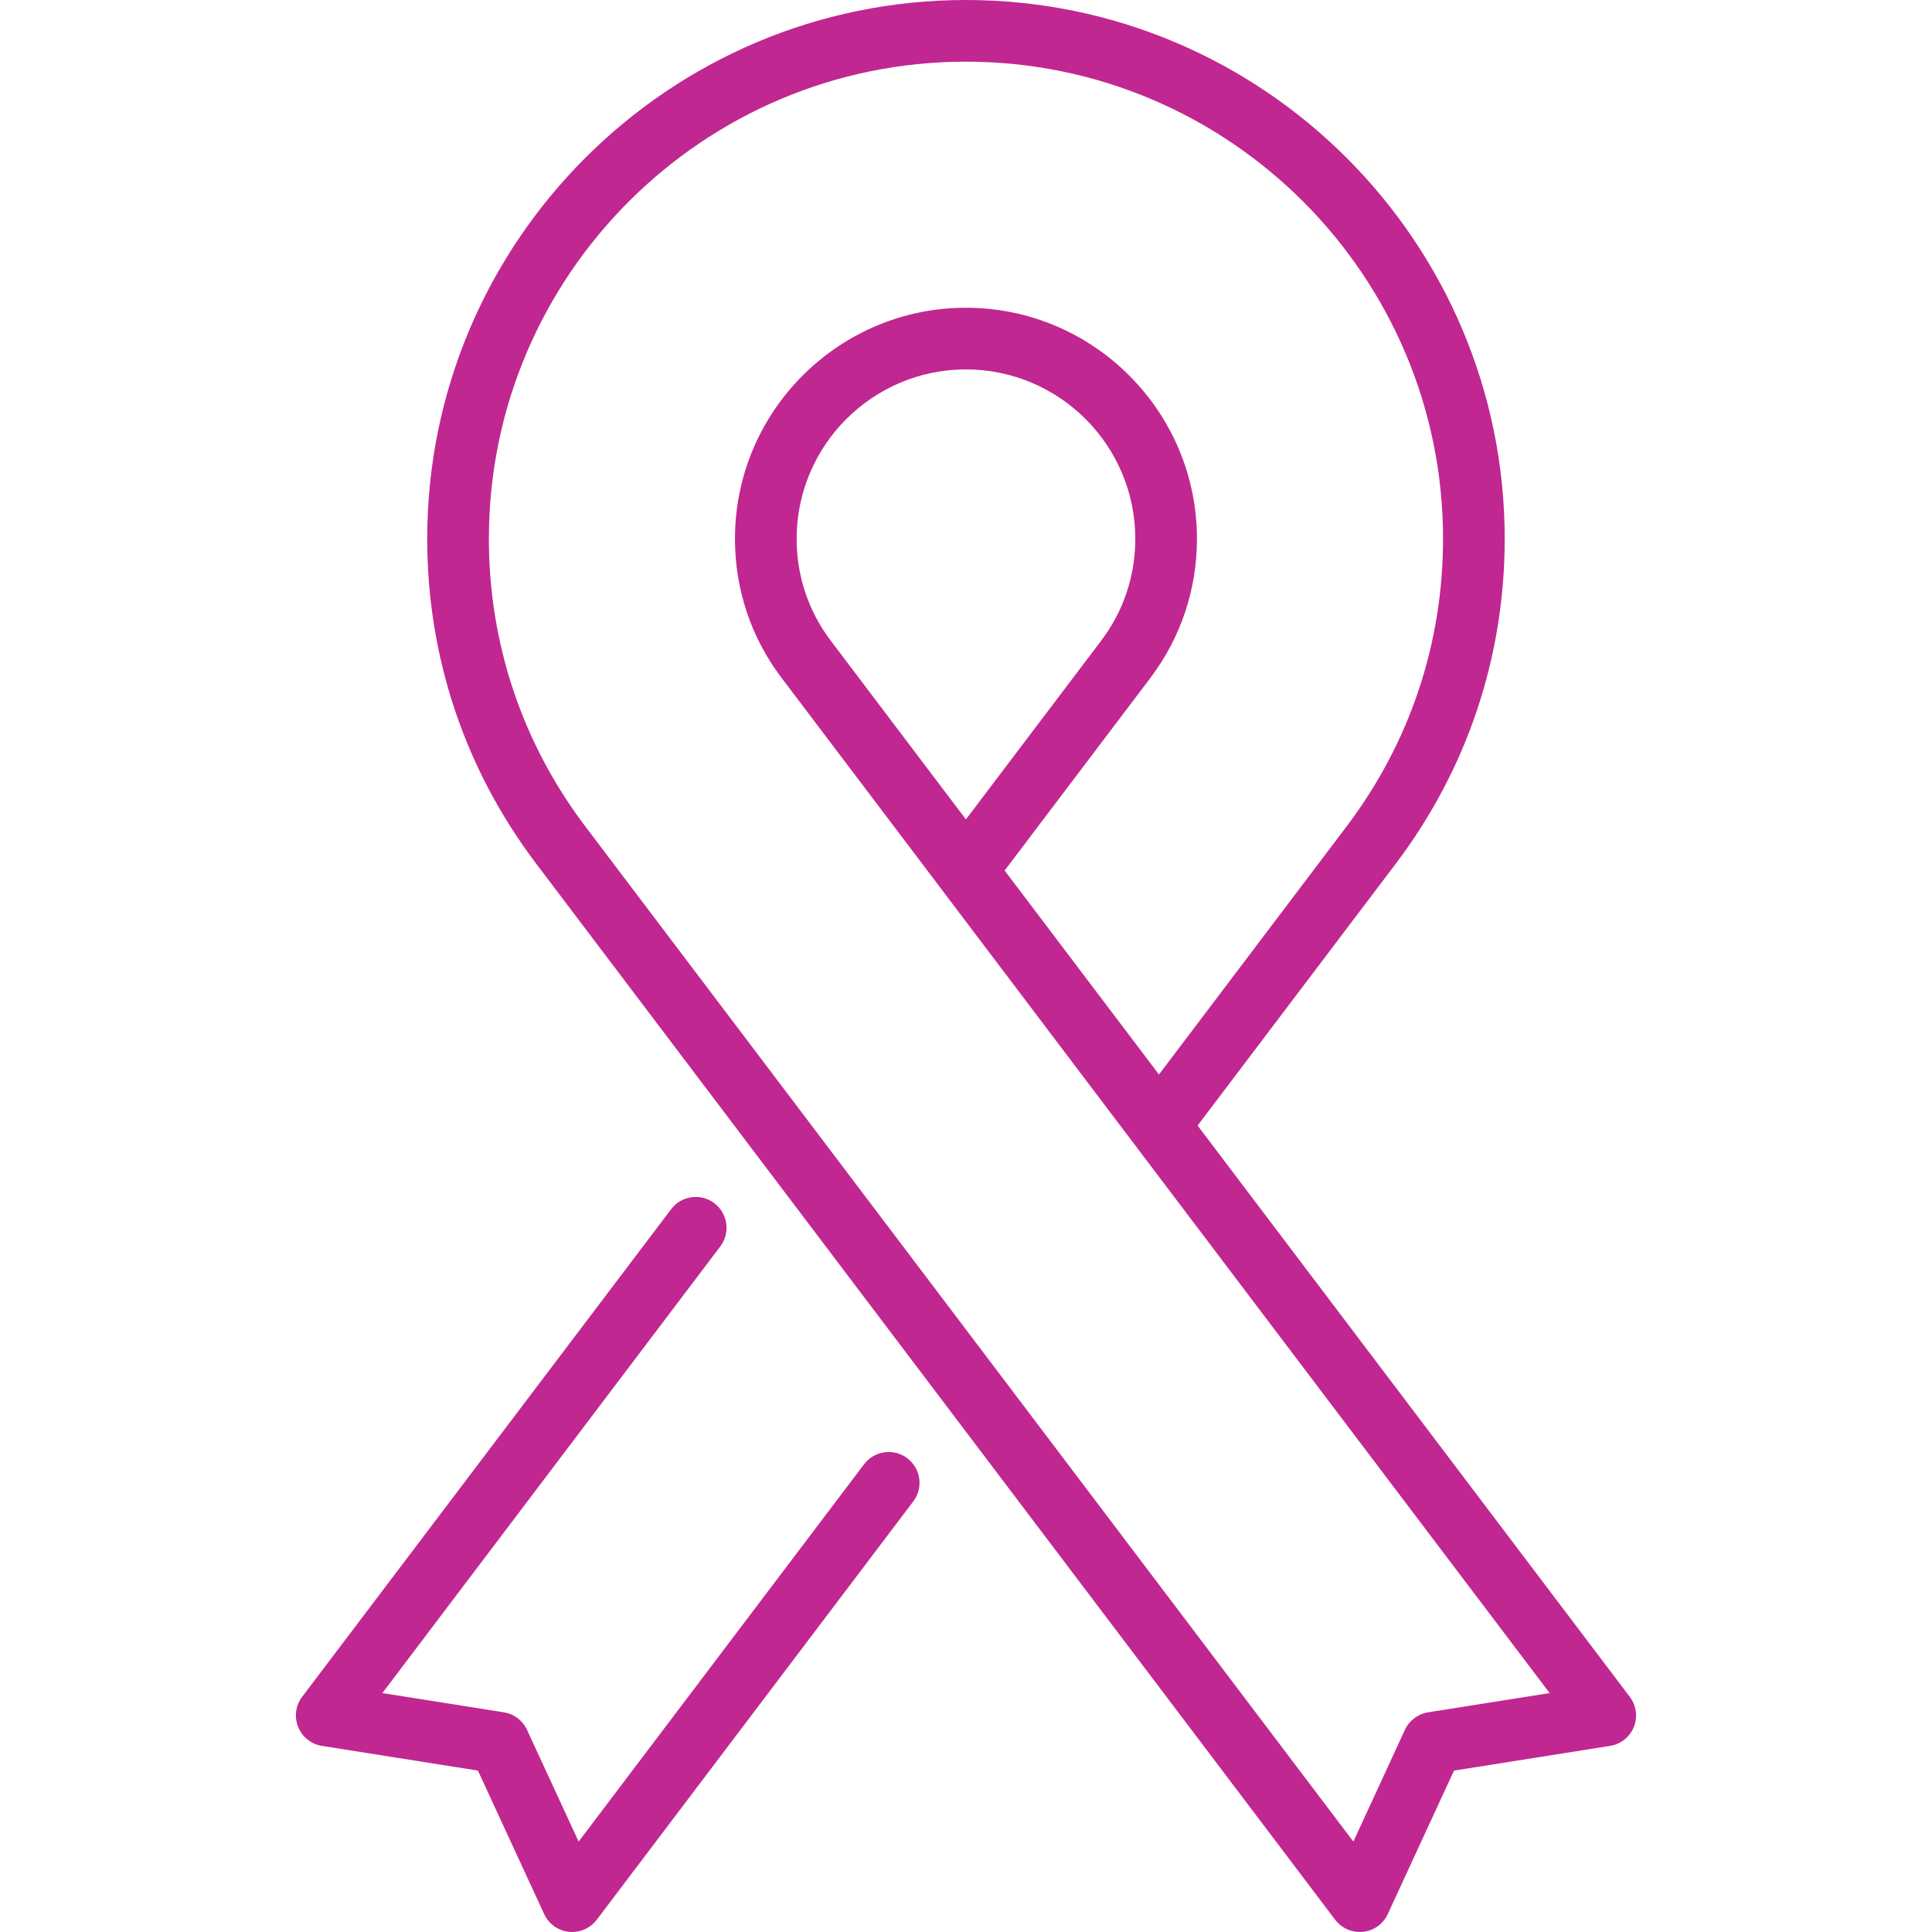 <svg width="24" height="24" viewBox="0 0 24 24" fill="none" xmlns="http://www.w3.org/2000/svg">
<g id="ribbon-svgrepo-com 1">
<g id="Group">
<path id="Vector" d="M11.271 18.115C11.102 17.987 10.862 18.021 10.734 18.189L7.188 22.877L6.547 21.489C6.494 21.373 6.386 21.291 6.259 21.271L4.75 21.032L8.948 15.483C9.075 15.314 9.042 15.074 8.873 14.946C8.705 14.819 8.465 14.852 8.337 15.021L3.753 21.079C3.672 21.186 3.653 21.328 3.704 21.453C3.754 21.578 3.866 21.667 3.999 21.688L5.937 21.995L6.76 23.778C6.816 23.9 6.933 23.983 7.067 23.998C7.081 23.999 7.094 24 7.108 24C7.227 24 7.34 23.944 7.413 23.848L11.345 18.651C11.473 18.483 11.439 18.242 11.271 18.115Z" fill="#C12790"/>
<path id="Vector_2" d="M20.246 21.079L14.877 13.982L17.339 10.729C18.224 9.558 18.692 8.163 18.692 6.693C18.692 3.002 15.69 0 11.999 0C8.309 0 5.307 3.002 5.307 6.693C5.307 8.163 5.775 9.558 6.66 10.728L16.586 23.848C16.659 23.944 16.772 24 16.892 24C16.905 24 16.919 23.999 16.933 23.998C17.067 23.983 17.183 23.9 17.239 23.778L18.062 21.995L20.001 21.688C20.134 21.667 20.246 21.578 20.296 21.453C20.346 21.328 20.327 21.186 20.246 21.079ZM17.74 21.271C17.614 21.291 17.506 21.373 17.452 21.489L16.812 22.877L7.271 10.266C6.487 9.23 6.073 7.994 6.073 6.693C6.073 3.425 8.731 0.766 11.999 0.766C15.268 0.766 17.926 3.425 17.926 6.693C17.926 7.994 17.512 9.23 16.728 10.266L14.397 13.348L12.48 10.814L14.29 8.422C14.668 7.921 14.869 7.323 14.869 6.693C14.869 5.111 13.582 3.823 11.999 3.823C10.417 3.823 9.13 5.111 9.13 6.693C9.13 7.323 9.33 7.921 9.709 8.421L11.69 11.039C11.692 11.043 11.695 11.047 11.698 11.05L14.086 14.207C14.089 14.211 14.093 14.215 14.096 14.22L19.25 21.032L17.74 21.271ZM11.999 10.179L10.32 7.959C10.043 7.593 9.896 7.155 9.896 6.693C9.896 5.533 10.84 4.589 11.999 4.589C13.159 4.589 14.103 5.533 14.103 6.693C14.103 7.155 13.956 7.593 13.679 7.959L11.999 10.179Z" fill="#C12790"/>
</g>
</g>
</svg>
